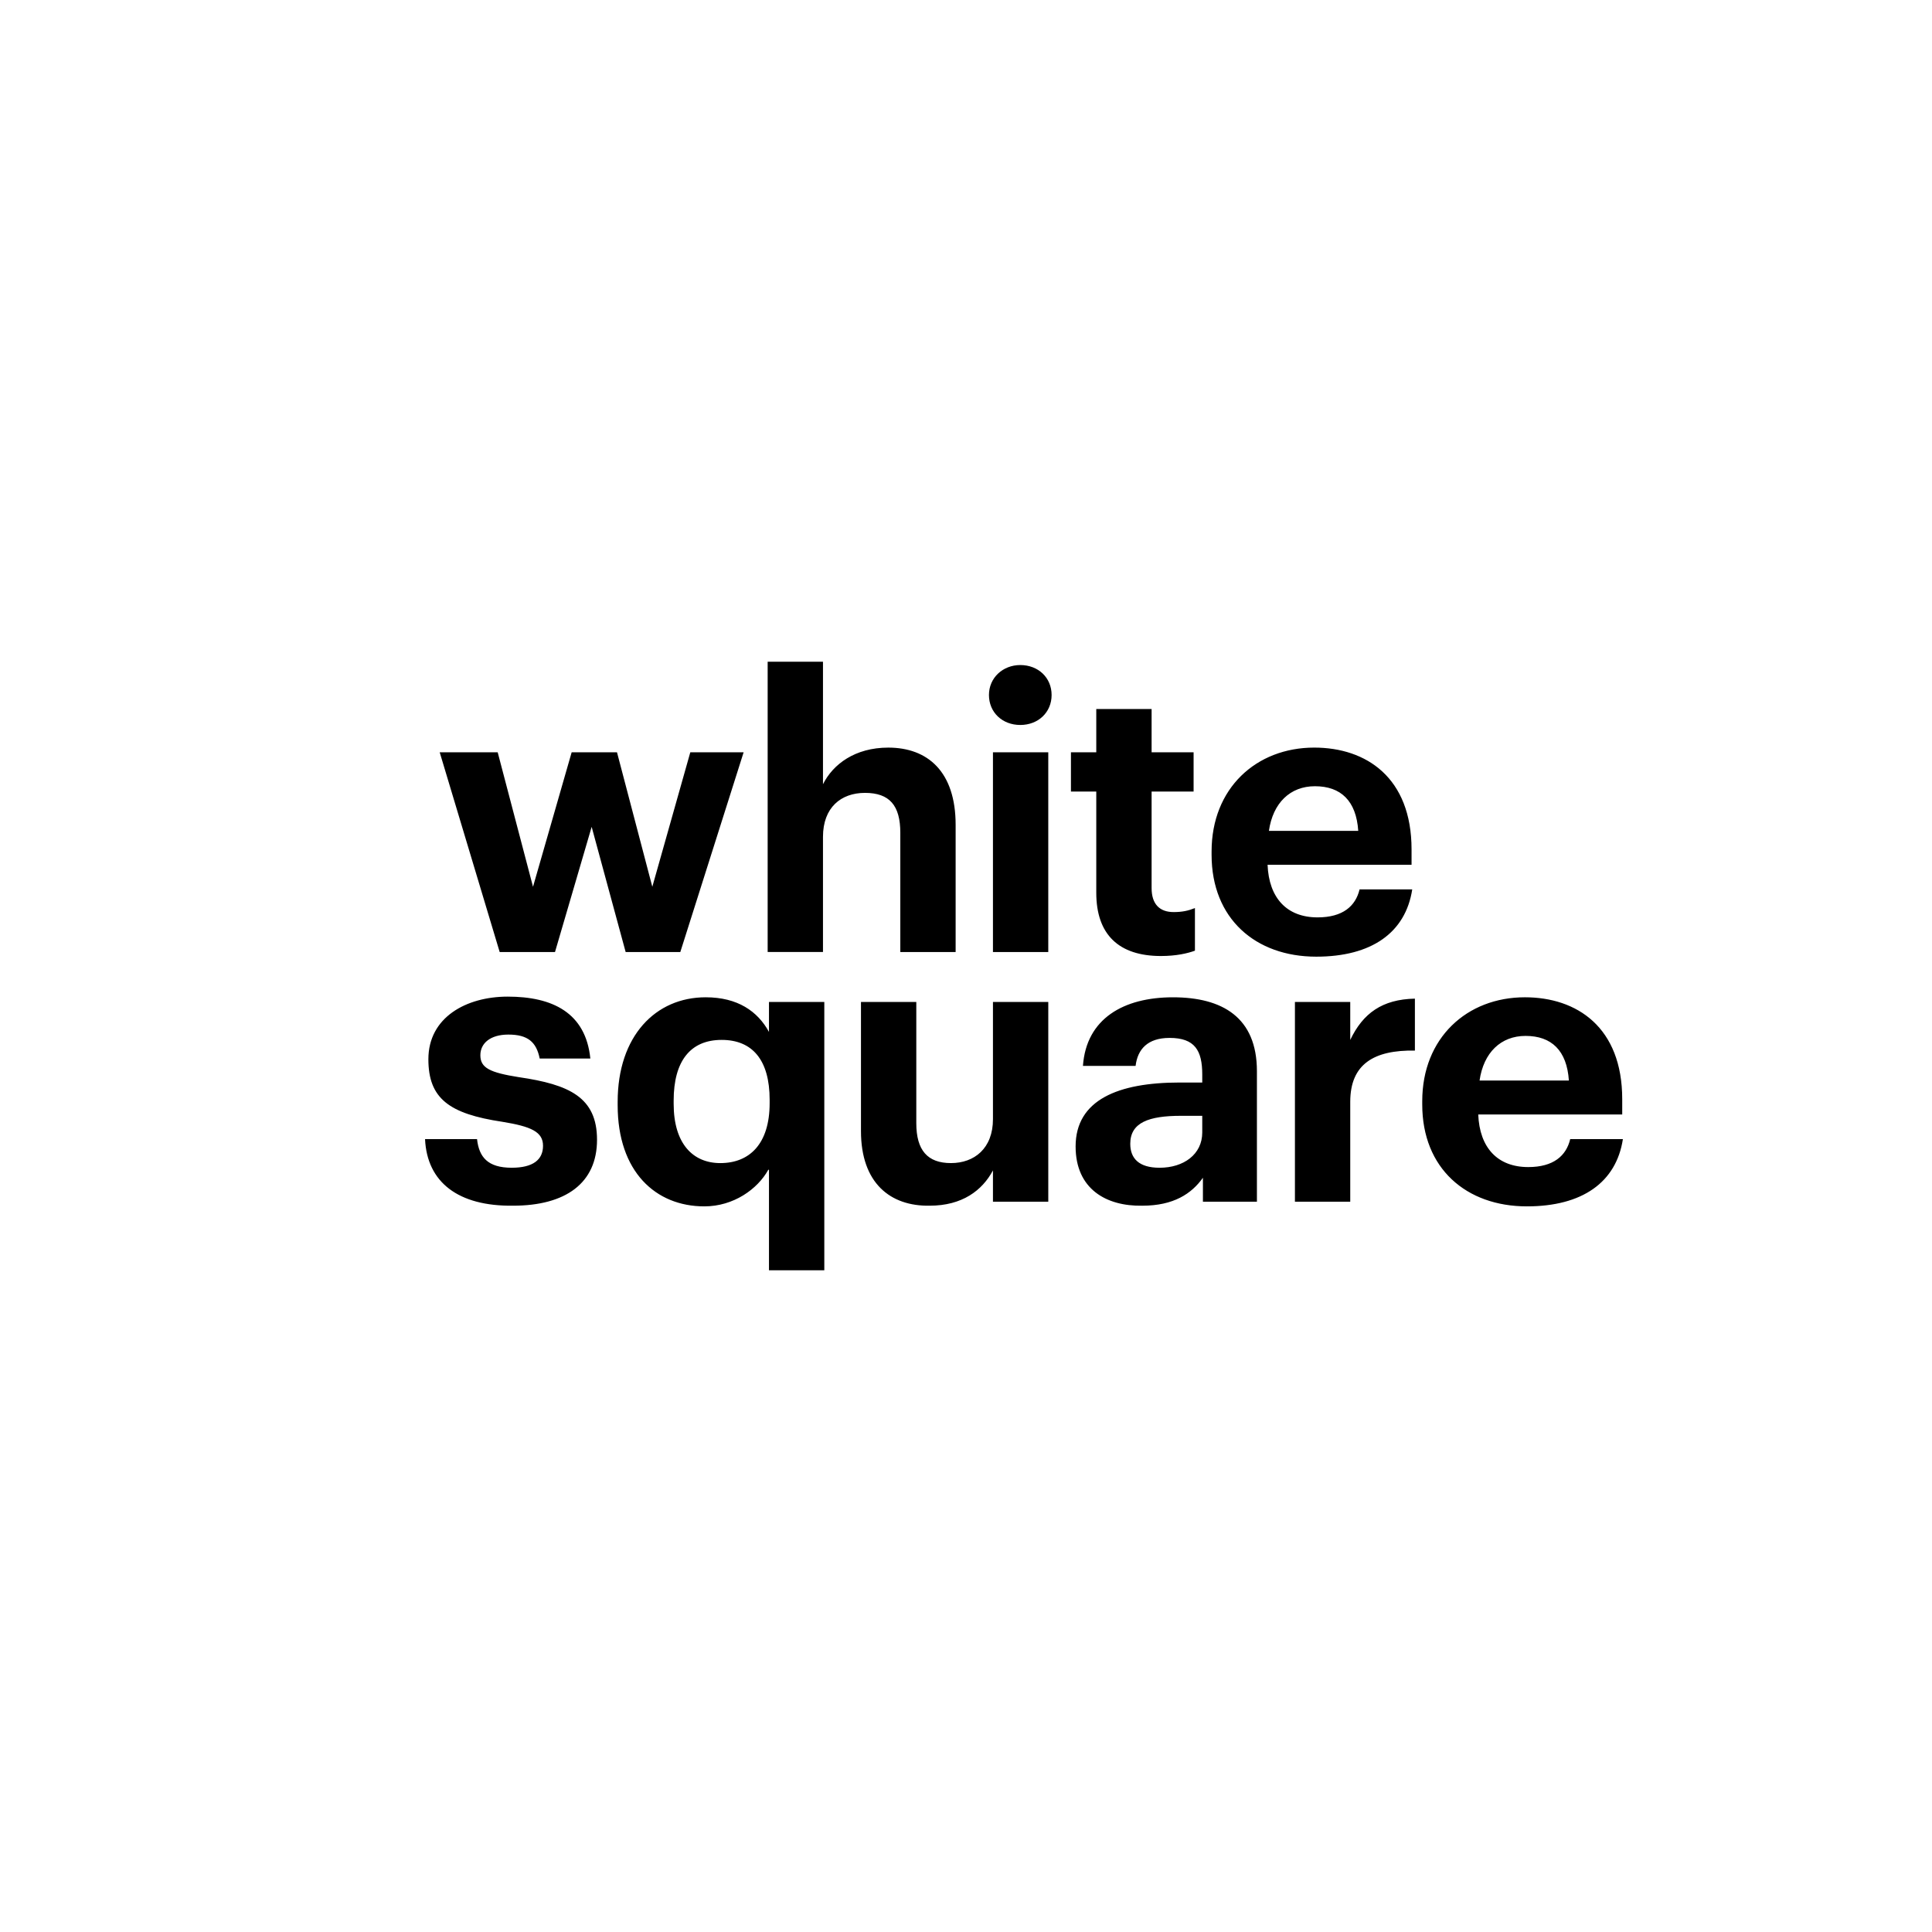 <?xml version="1.0" encoding="UTF-8"?> <svg xmlns="http://www.w3.org/2000/svg" id="Layer_1" data-name="Layer 1" viewBox="0 0 200 200"><defs><style> .cls-1 { fill: #000; stroke-width: 0px; } </style></defs><path class="cls-1" d="M51.727,98.553l-6.21-20.678h6.003l3.657,13.923,4.002-13.923h4.692l3.657,13.923,3.933-13.923h5.52l-6.555,20.678h-5.658l-3.519-12.958-3.795,12.958h-5.727ZM93.2,86.215v12.338h5.727v-13.165c0-5.514-2.898-7.996-6.97-7.996-3.45,0-5.727,1.723-6.762,3.791v-12.683h-5.727v30.052h5.727v-11.924c0-3.033,1.863-4.549,4.347-4.549,2.553,0,3.658,1.31,3.658,4.136ZM108.517,77.875h-5.727v20.678h5.727v-20.678ZM105.619,68.845c-1.794,0-3.243,1.31-3.243,3.102,0,1.792,1.38,3.102,3.243,3.102,1.863,0,3.243-1.31,3.243-3.102,0-1.792-1.38-3.102-3.243-3.102ZM113.486,92.418c0,4.342,2.347,6.548,6.694,6.548,1.587,0,2.76-.276,3.519-.552v-4.411c-.69.276-1.311.414-2.208.414-1.449,0-2.277-.827-2.277-2.481v-9.995h4.347v-4.067h-4.347v-4.48h-5.728v4.48h-2.622v4.067h2.622v10.477ZM125.423,88.489v-.345c0-6.548,4.623-10.753,10.626-10.753,5.383,0,10.075,3.102,10.075,10.546v1.585h-14.905c.138,3.446,2.001,5.445,5.175,5.445,2.623,0,3.934-1.172,4.348-2.895h5.451c-.69,4.48-4.209,6.962-9.937,6.962-6.279,0-10.833-3.929-10.833-10.546ZM131.358,86.008h9.247c-.207-3.102-1.794-4.618-4.486-4.618-2.553,0-4.347,1.723-4.761,4.618ZM53.729,111.511c-3.036-.482-4.002-.965-4.002-2.275,0-1.241,1.035-2.137,2.898-2.137,2.001,0,2.898.758,3.243,2.481h5.244c-.483-4.756-3.933-6.41-8.556-6.41-4.278,0-8.211,2.137-8.211,6.479,0,4.067,2.139,5.652,7.659,6.479,2.967.483,4.209,1.034,4.209,2.481,0,1.447-1.035,2.275-3.243,2.275-2.484,0-3.381-1.103-3.588-2.964h-5.382c.207,4.48,3.45,6.962,9.109,6.893,5.451,0,8.694-2.344,8.694-6.824,0-4.411-2.898-5.721-8.073-6.479ZM79.604,103.722h5.728v27.778h-5.728v-10.408h-.069c-1.104,1.999-3.588,3.791-6.624,3.791-5.037,0-8.971-3.584-8.971-10.477v-.345c0-6.824,3.933-10.822,9.109-10.822,3.312,0,5.382,1.447,6.555,3.584v-3.102ZM79.673,113.854c0-4.136-1.794-6.204-4.968-6.204-3.243,0-4.968,2.206-4.968,6.273v.345c0,4.136,2.001,6.135,4.83,6.135,3.036,0,5.106-1.999,5.106-6.203v-.345ZM102.791,115.853c0,3.033-1.932,4.549-4.348,4.549-2.415,0-3.588-1.31-3.588-4.136v-12.545h-5.727v13.372c0,5.376,3.036,7.789,7.107,7.72,3.381,0,5.452-1.585,6.556-3.653v3.24h5.727v-20.678h-5.727v12.131ZM130.116,110.89v13.51h-5.59v-2.481c-1.173,1.654-3.036,2.895-6.279,2.895-3.726.069-6.9-1.723-6.9-6.135,0-4.825,4.416-6.617,10.764-6.617h2.346v-.827c0-2.481-.759-3.791-3.381-3.791-2.277,0-3.312,1.172-3.519,2.895h-5.451c.345-4.894,4.209-7.099,9.315-7.099,5.107,0,8.695,2.068,8.695,7.651ZM124.457,115.509h-2.208c-3.312,0-5.244.689-5.244,2.895,0,1.516.897,2.481,3.036,2.481,2.484,0,4.416-1.379,4.416-3.653v-1.723ZM139.777,107.652v-3.929h-5.727v20.678h5.727v-10.339c0-3.929,2.484-5.376,6.693-5.307v-5.376c-3.381.069-5.382,1.516-6.693,4.274ZM168.001,117.921c-.69,4.48-4.21,6.962-9.937,6.962-6.279,0-10.834-3.929-10.834-10.546v-.345c0-6.548,4.624-10.753,10.627-10.753,5.382,0,10.075,3.102,10.075,10.546v1.585h-14.905c.138,3.446,2.001,5.445,5.175,5.445,2.622,0,3.933-1.172,4.347-2.895h5.452ZM153.164,111.855h9.246c-.207-3.102-1.794-4.618-4.485-4.618-2.553,0-4.347,1.723-4.761,4.618Z"></path></svg> 